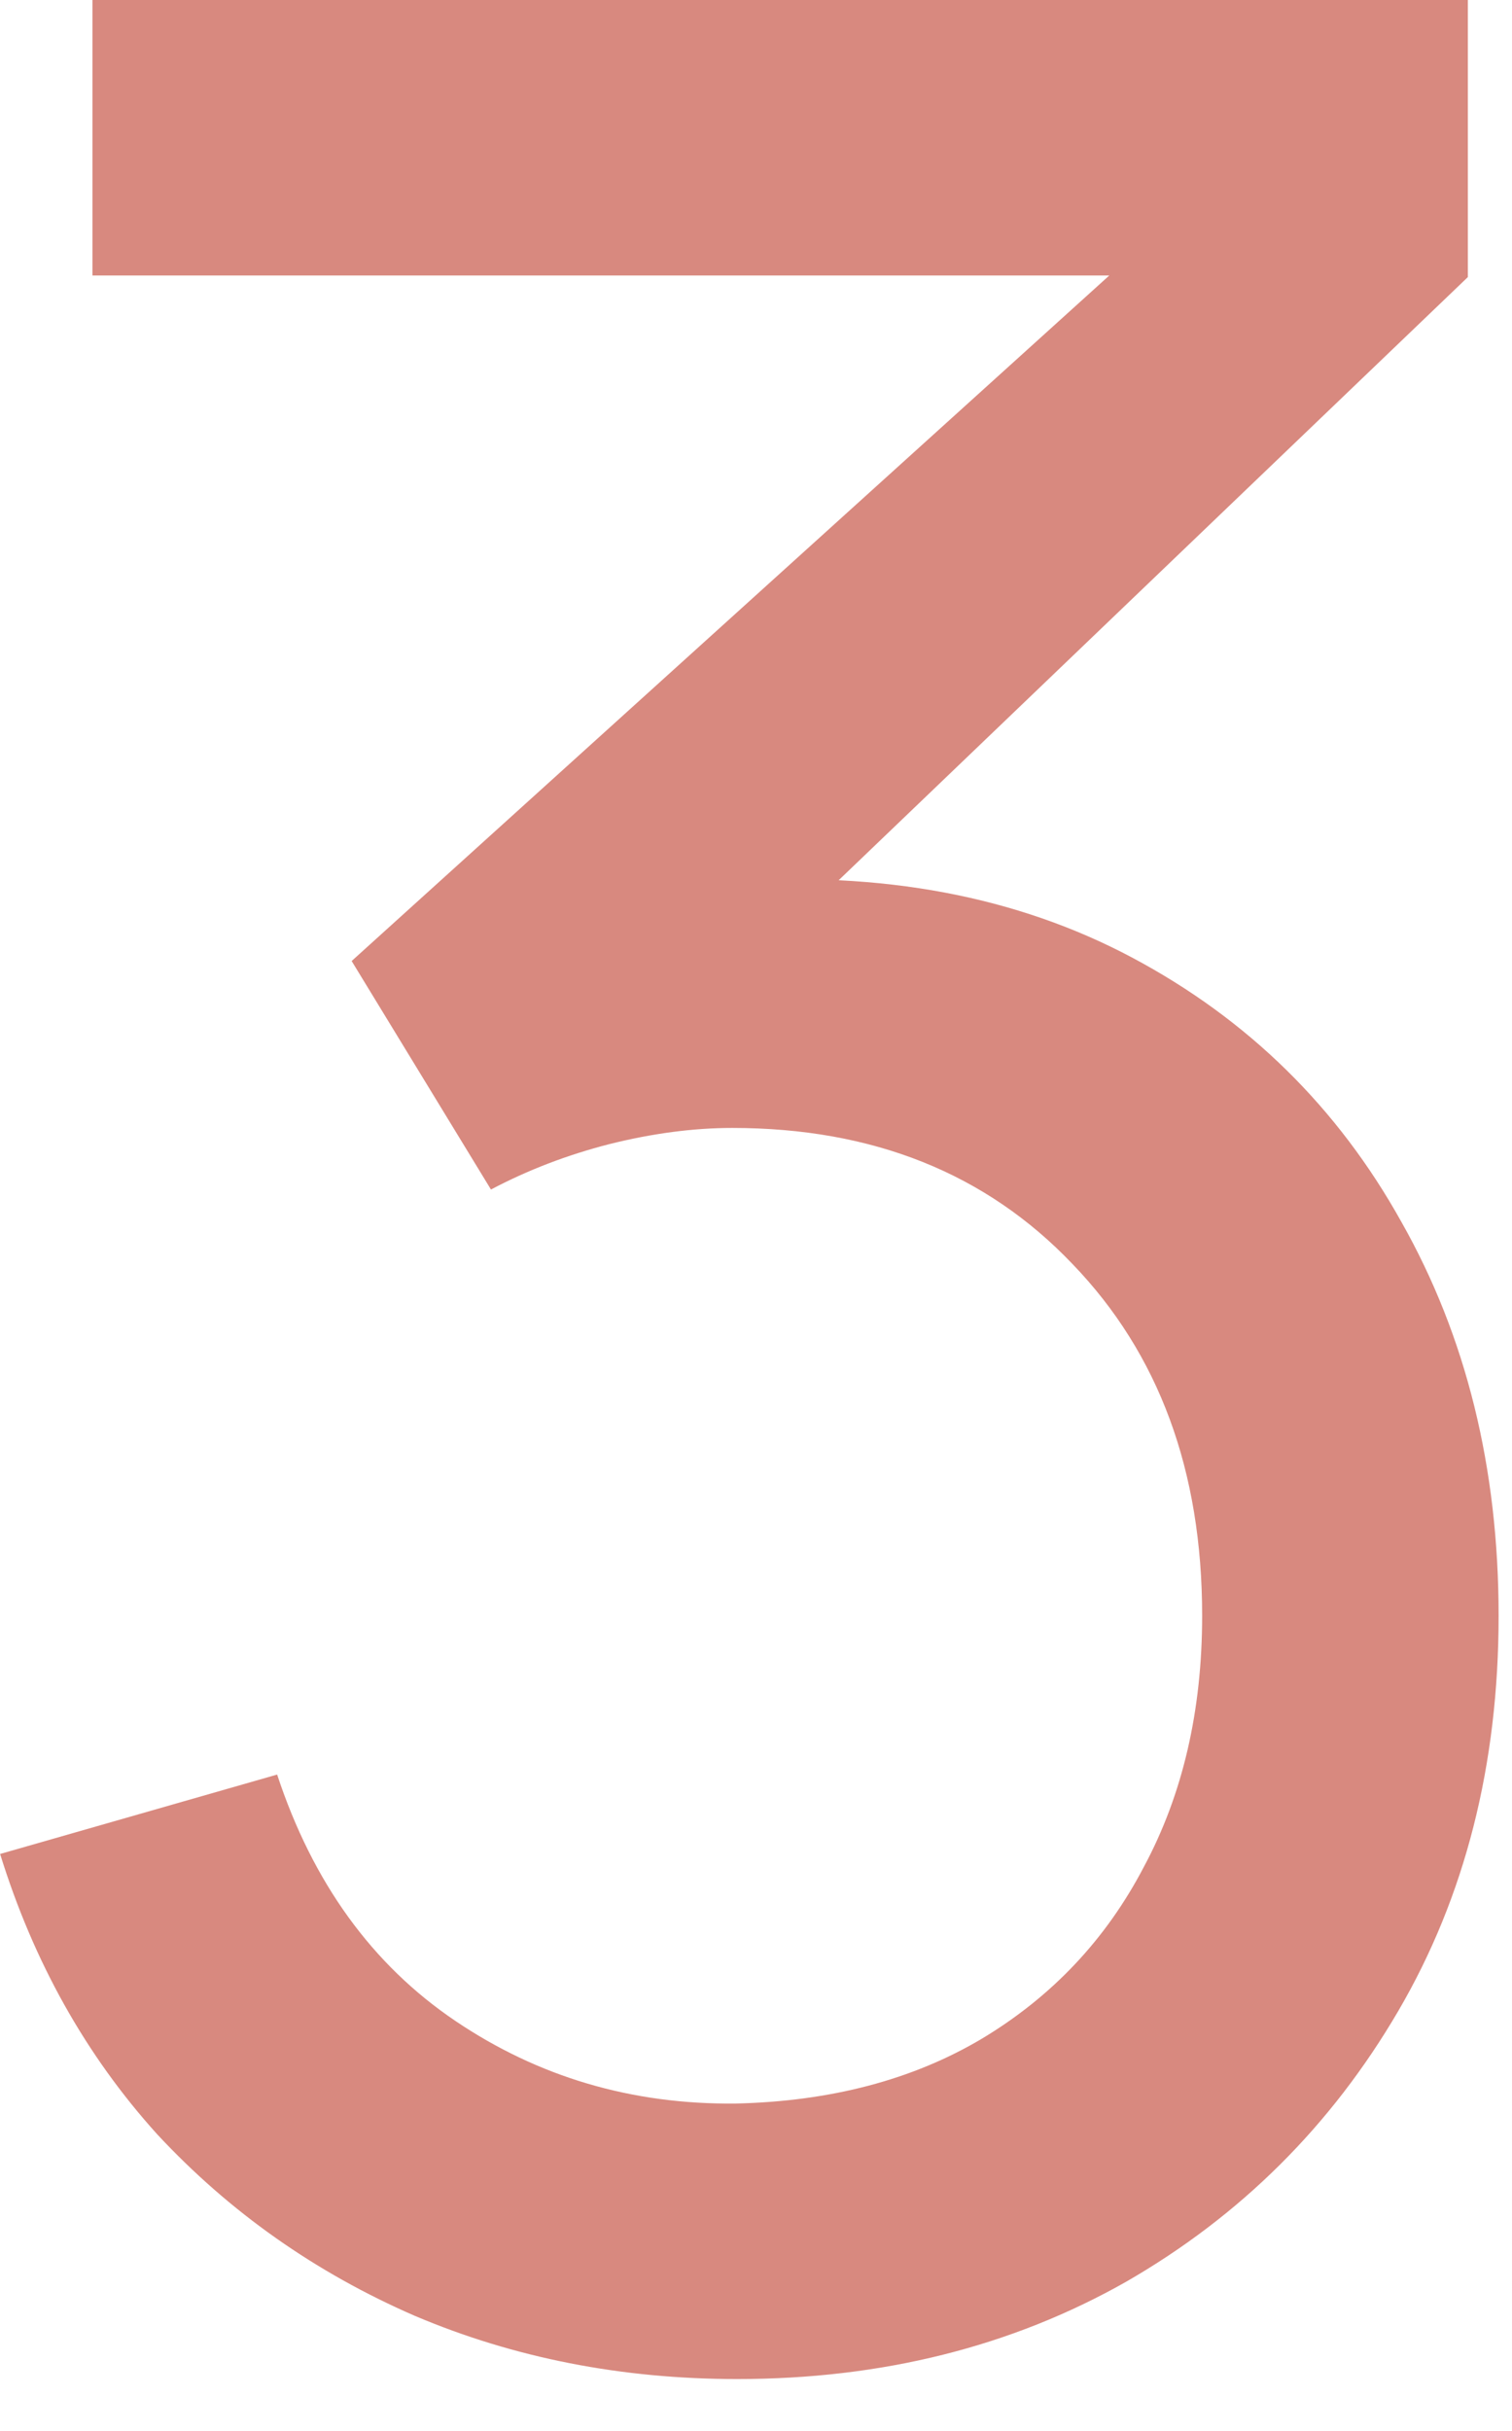 <?xml version="1.0" encoding="UTF-8"?> <svg xmlns="http://www.w3.org/2000/svg" width="28" height="45" viewBox="0 0 28 45" fill="none"><path d="M13.652 44.04C11.512 44.04 9.522 43.65 7.682 42.87C5.842 42.07 4.252 40.95 2.912 39.51C1.592 38.05 0.622 36.32 0.002 34.32L5.132 32.85C5.792 34.85 6.892 36.37 8.432 37.41C9.972 38.45 11.702 38.96 13.622 38.94C15.382 38.9 16.902 38.5 18.182 37.74C19.482 36.96 20.482 35.9 21.182 34.56C21.902 33.22 22.262 31.67 22.262 29.91C22.262 27.23 21.462 25.06 19.862 23.4C18.262 21.72 16.162 20.88 13.562 20.88C12.842 20.88 12.082 20.98 11.282 21.18C10.502 21.38 9.772 21.66 9.092 22.02L6.512 17.79L22.532 3.3L23.222 5.1H1.712V-5.05447e-05H27.182V5.13L13.532 18.21L13.472 16.32C16.332 16.12 18.832 16.59 20.972 17.73C23.112 18.87 24.772 20.5 25.952 22.62C27.152 24.74 27.752 27.17 27.752 29.91C27.752 32.67 27.132 35.11 25.892 37.23C24.652 39.35 22.972 41.02 20.852 42.24C18.732 43.44 16.332 44.04 13.652 44.04Z" fill="#D8897F"></path></svg> 